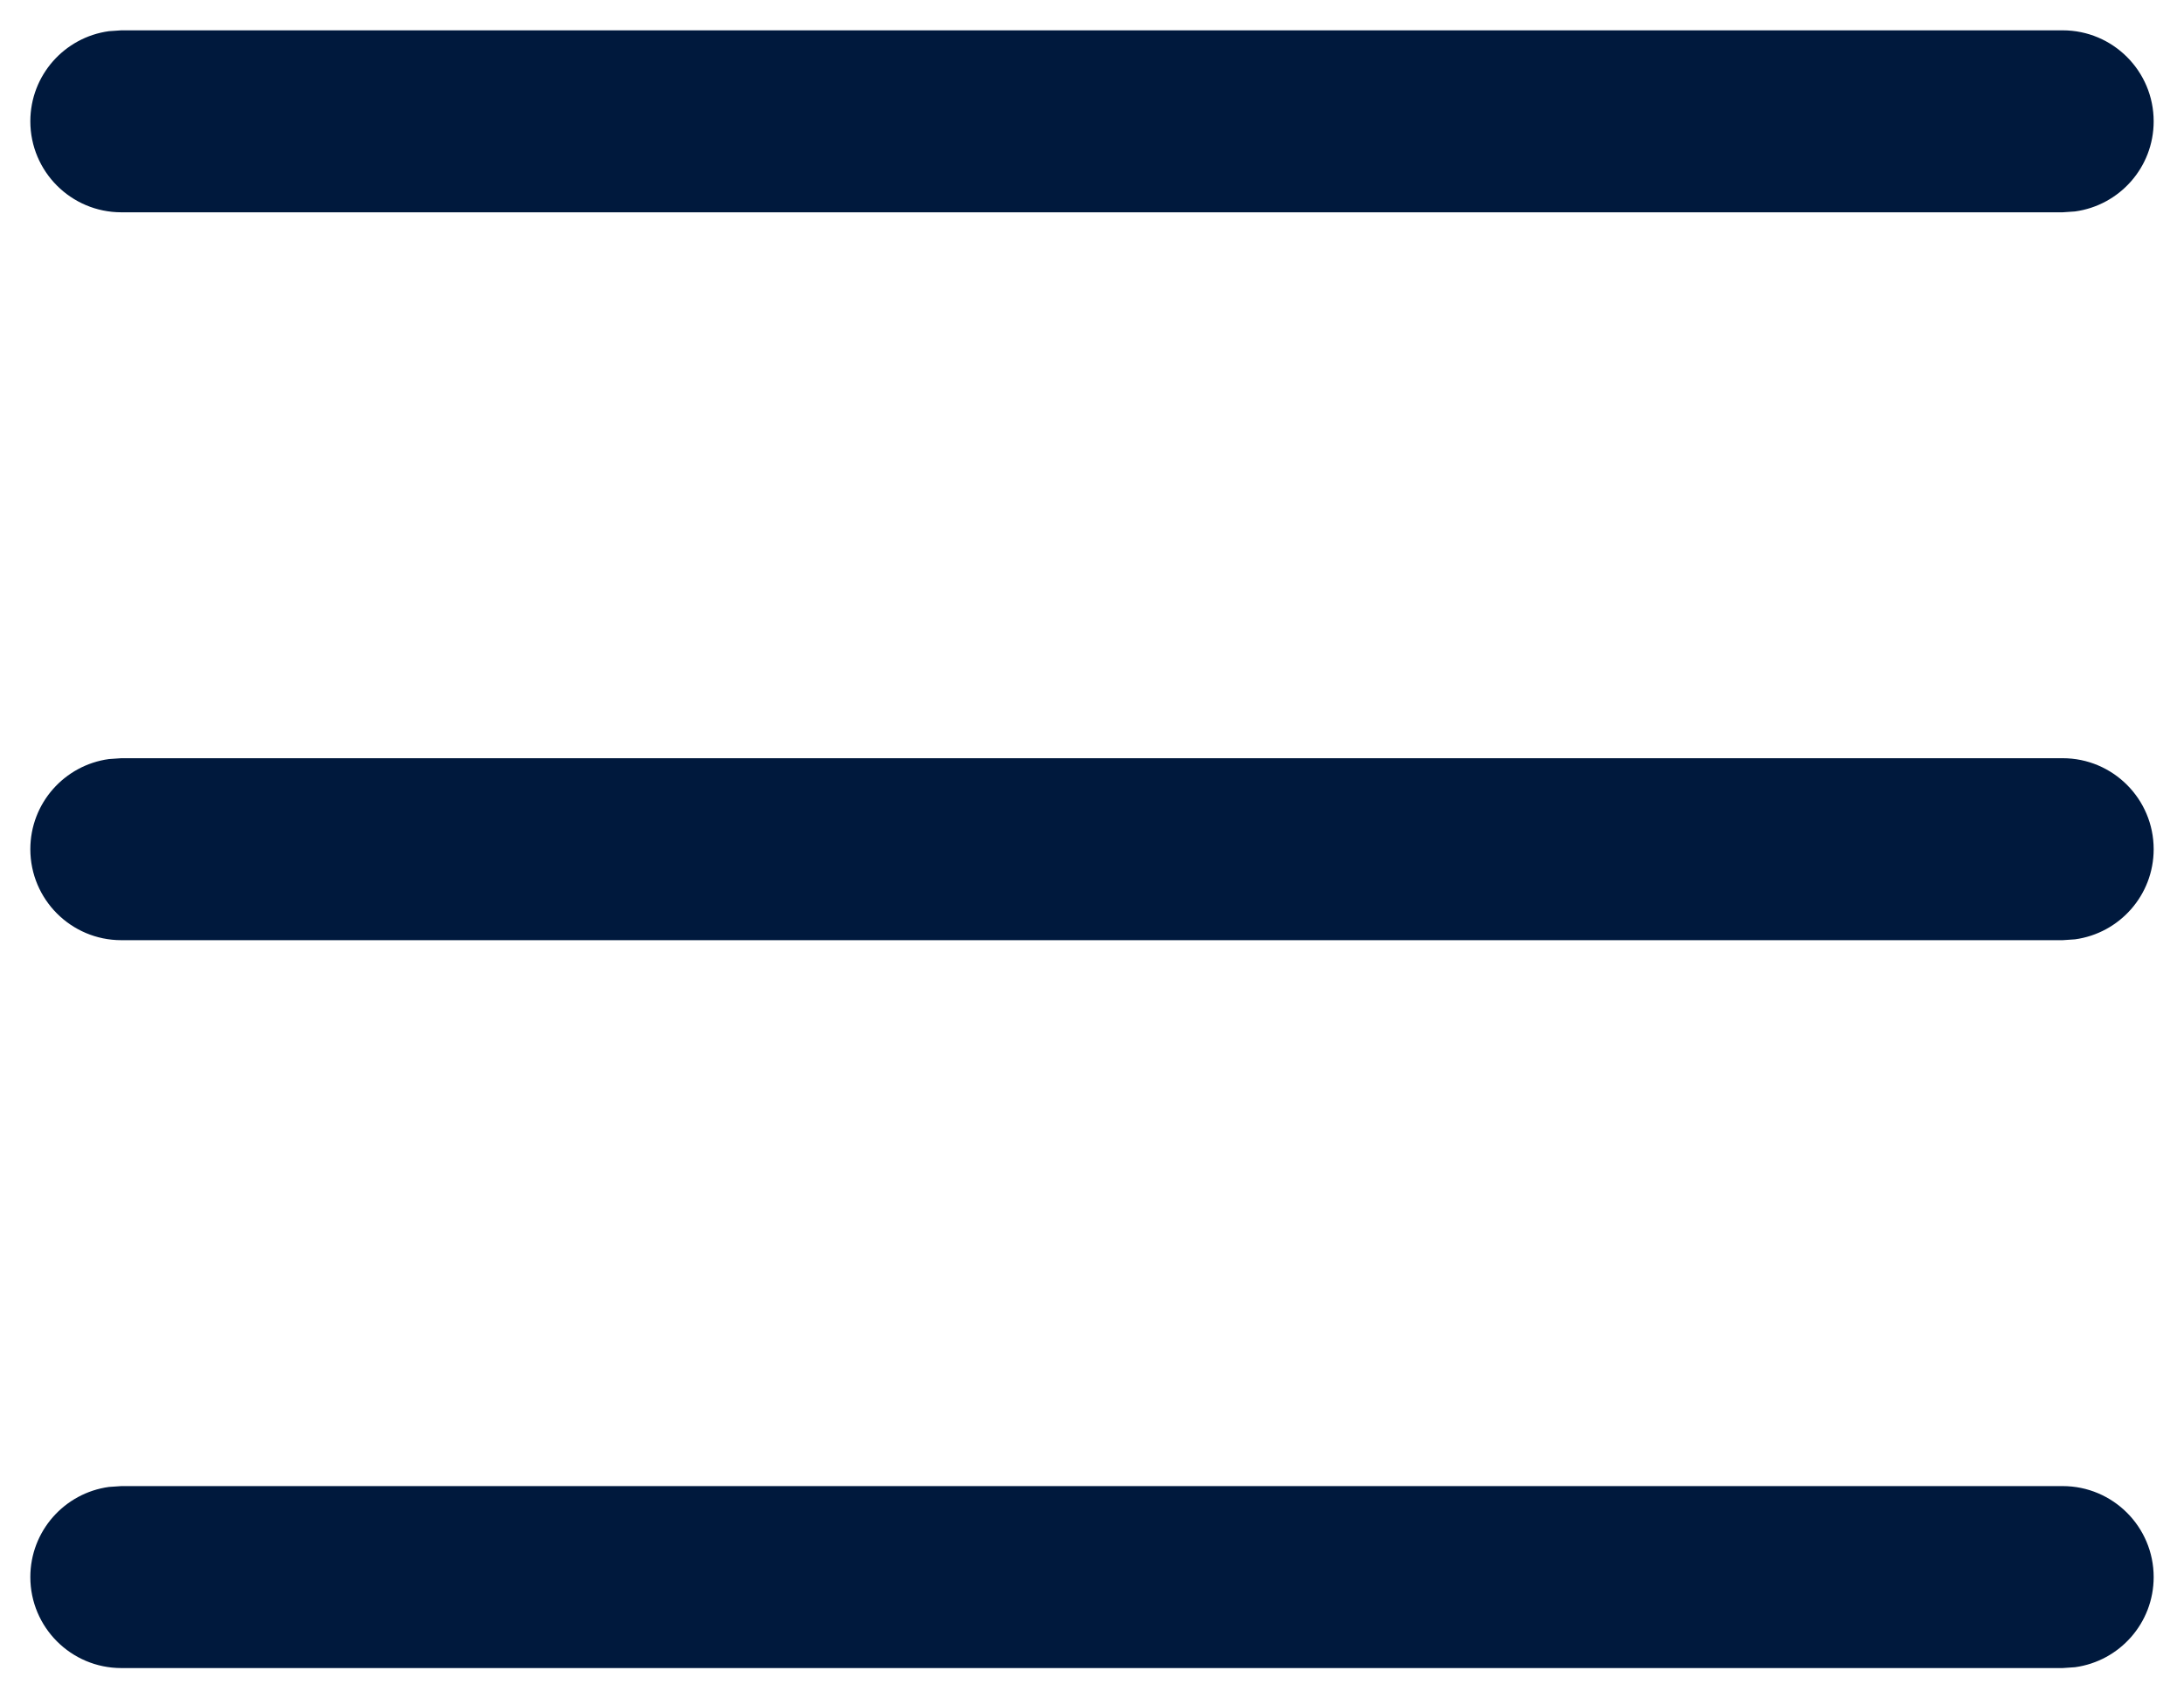<?xml version="1.0" encoding="UTF-8"?>
<svg width="18px" height="14px" viewBox="0 0 18 14" version="1.1" xmlns="http://www.w3.org/2000/svg" xmlns:xlink="http://www.w3.org/1999/xlink">
    <title>icon-humbermenu</title>
    <g id="Page-1" stroke="none" stroke-width="1" fill="none" fill-rule="evenodd">
        <g id="icon-humbermenu" fill="#00193D" fill-rule="nonzero">
            <path d="M17,12.25 C17.414,12.25 17.75,12.586 17.75,13 C17.75,13.38 17.468,13.693 17.102,13.743 L17,13.75 L1,13.75 C0.586,13.75 0.25,13.414 0.25,13 C0.25,12.62 0.532,12.307 0.898,12.257 L1,12.25 L17,12.25 Z M17,6.25 C17.414,6.25 17.75,6.586 17.75,7 C17.75,7.38 17.468,7.693 17.102,7.743 L17,7.75 L1,7.75 C0.586,7.75 0.25,7.414 0.25,7 C0.25,6.62 0.532,6.307 0.898,6.257 L1,6.25 L17,6.25 Z M17,0.25 C17.414,0.25 17.75,0.586 17.75,1 C17.75,1.38 17.468,1.693 17.102,1.743 L17,1.75 L1,1.75 C0.586,1.75 0.25,1.414 0.25,1 C0.25,0.62 0.532,0.307 0.898,0.257 L1,0.25 L17,0.25 Z" id="Combined-Shape"></path>
        </g>
    </g>
</svg>